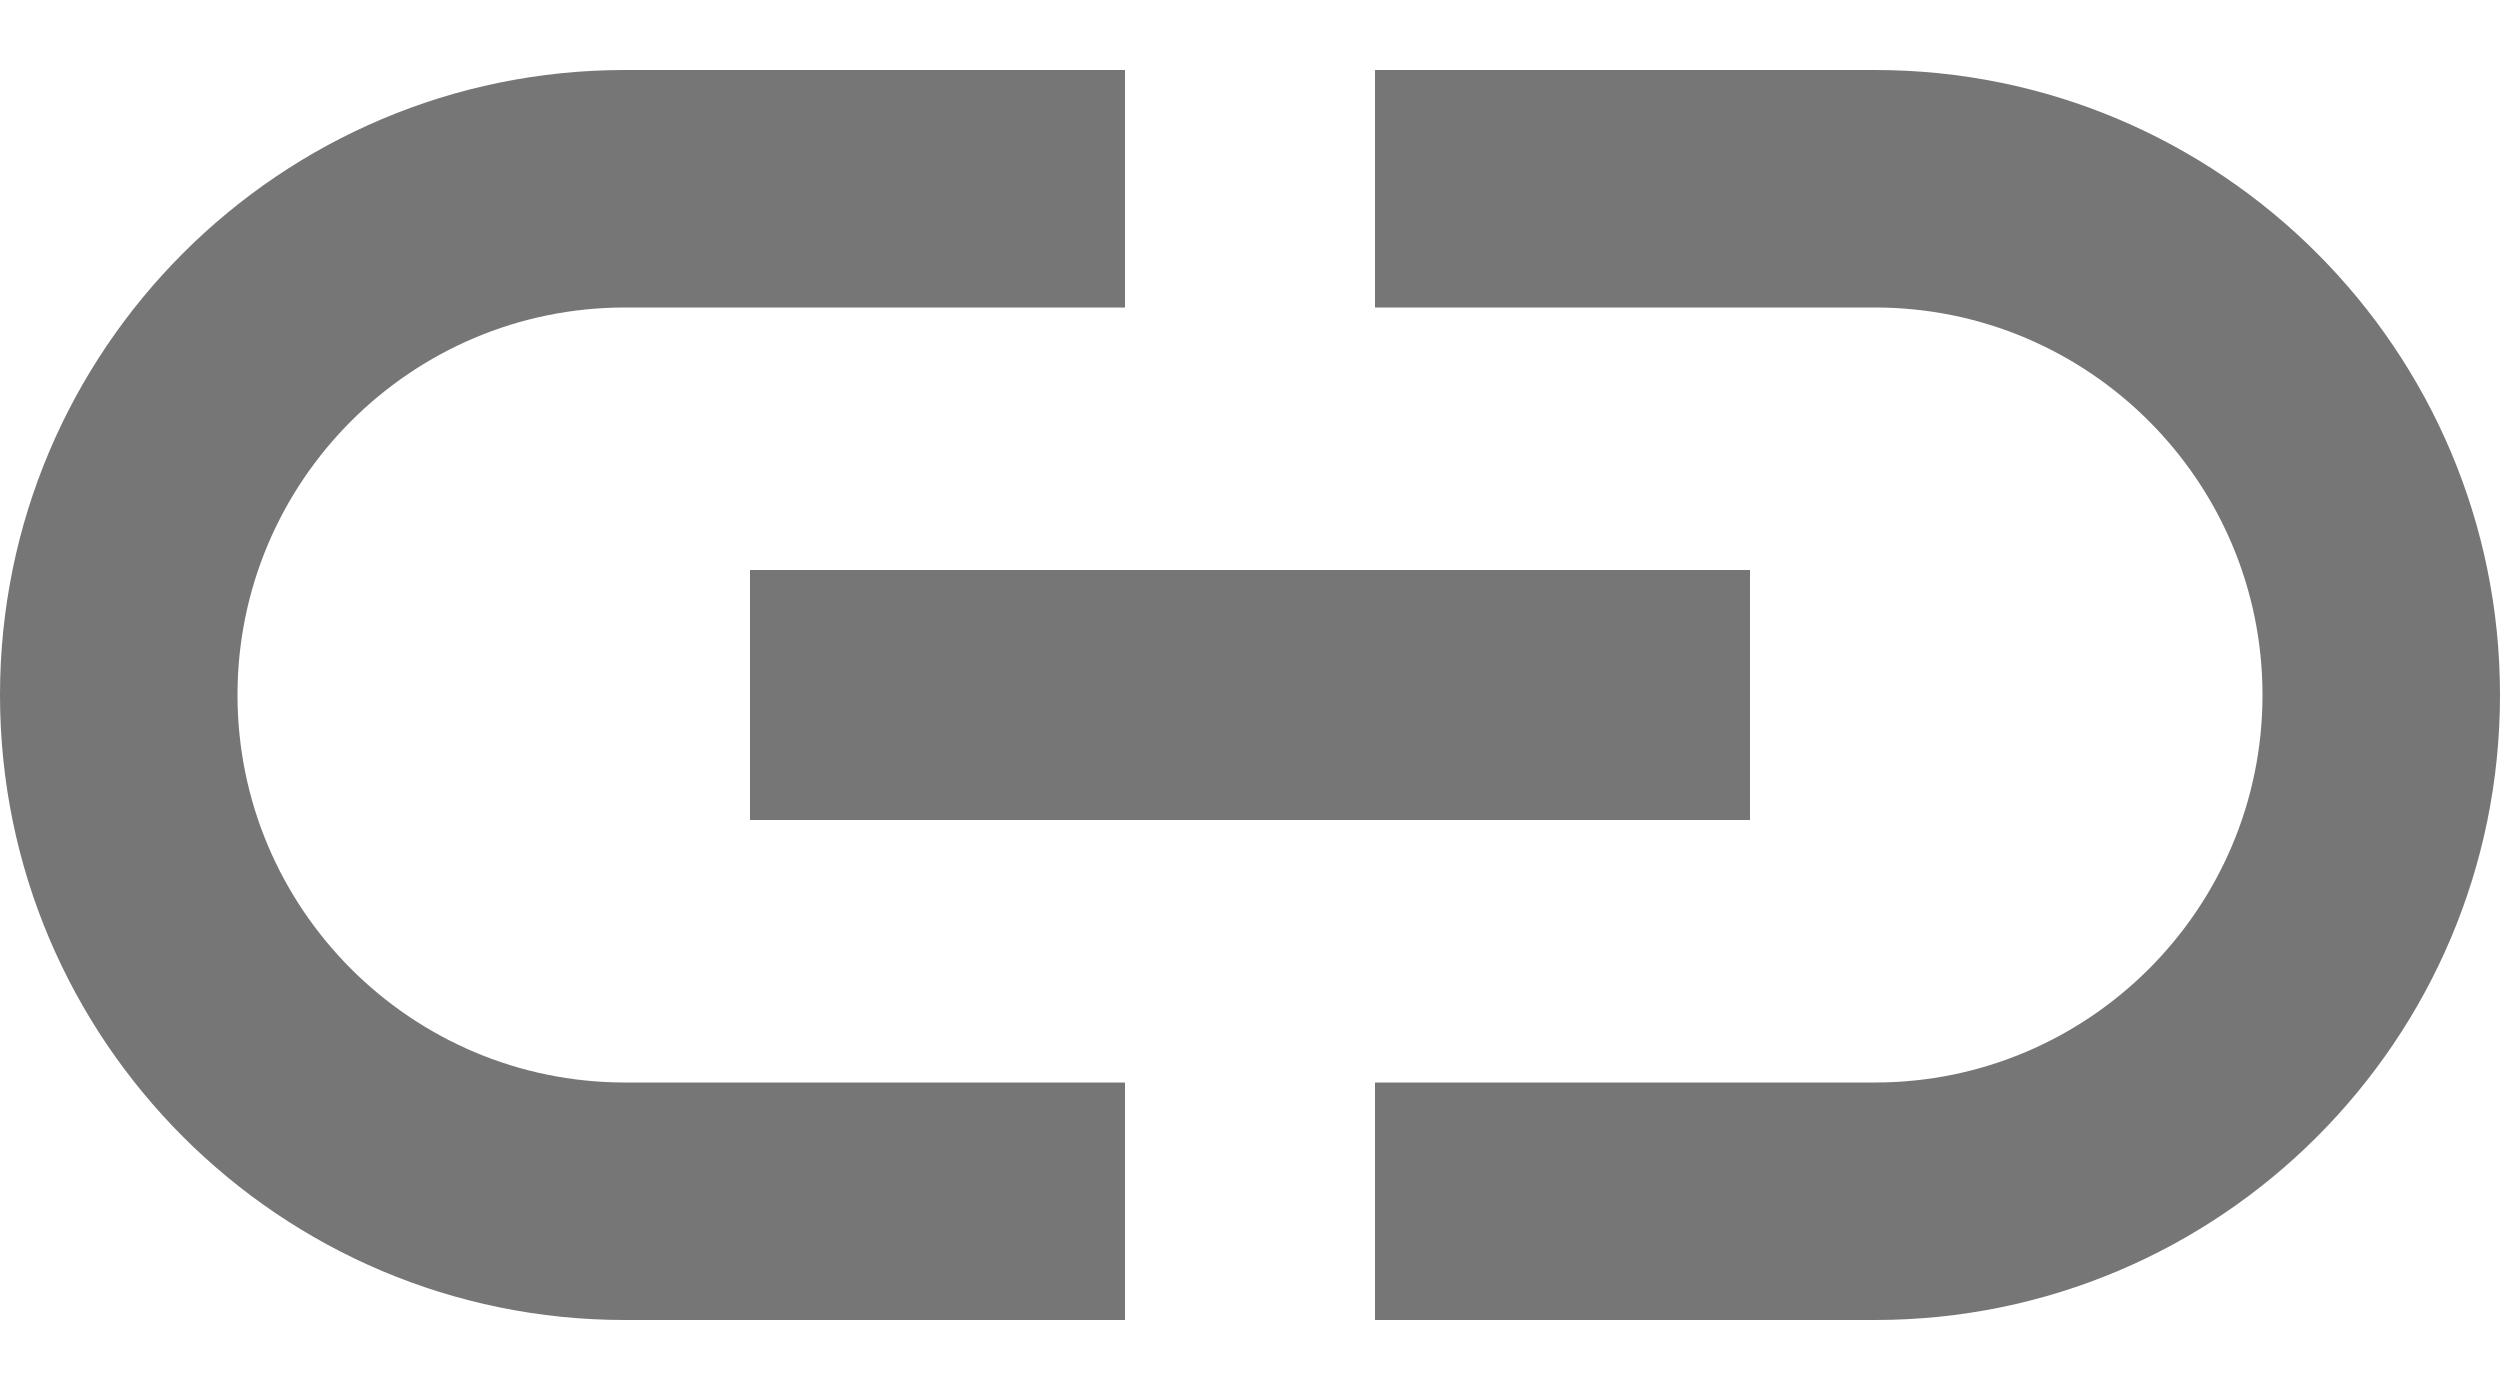 <svg width="20" height="11" viewBox="0 0 20 11" fill="none" xmlns="http://www.w3.org/2000/svg">
<path d="M1.9 5.56C1.9 3.85 3.29 2.46 5 2.46H9V0.56H5C2.24 0.56 0 2.8 0 5.56C0 8.32 2.24 10.56 5 10.56H9V8.66H5C3.29 8.66 1.9 7.27 1.9 5.56ZM6 6.56H14V4.56H6V6.56ZM15 0.56H11V2.46H15C16.71 2.46 18.1 3.85 18.1 5.56C18.1 7.27 16.71 8.66 15 8.66H11V10.56H15C17.76 10.56 20 8.32 20 5.56C20 2.8 17.76 0.56 15 0.56Z" fill="#767676"/>
</svg>
